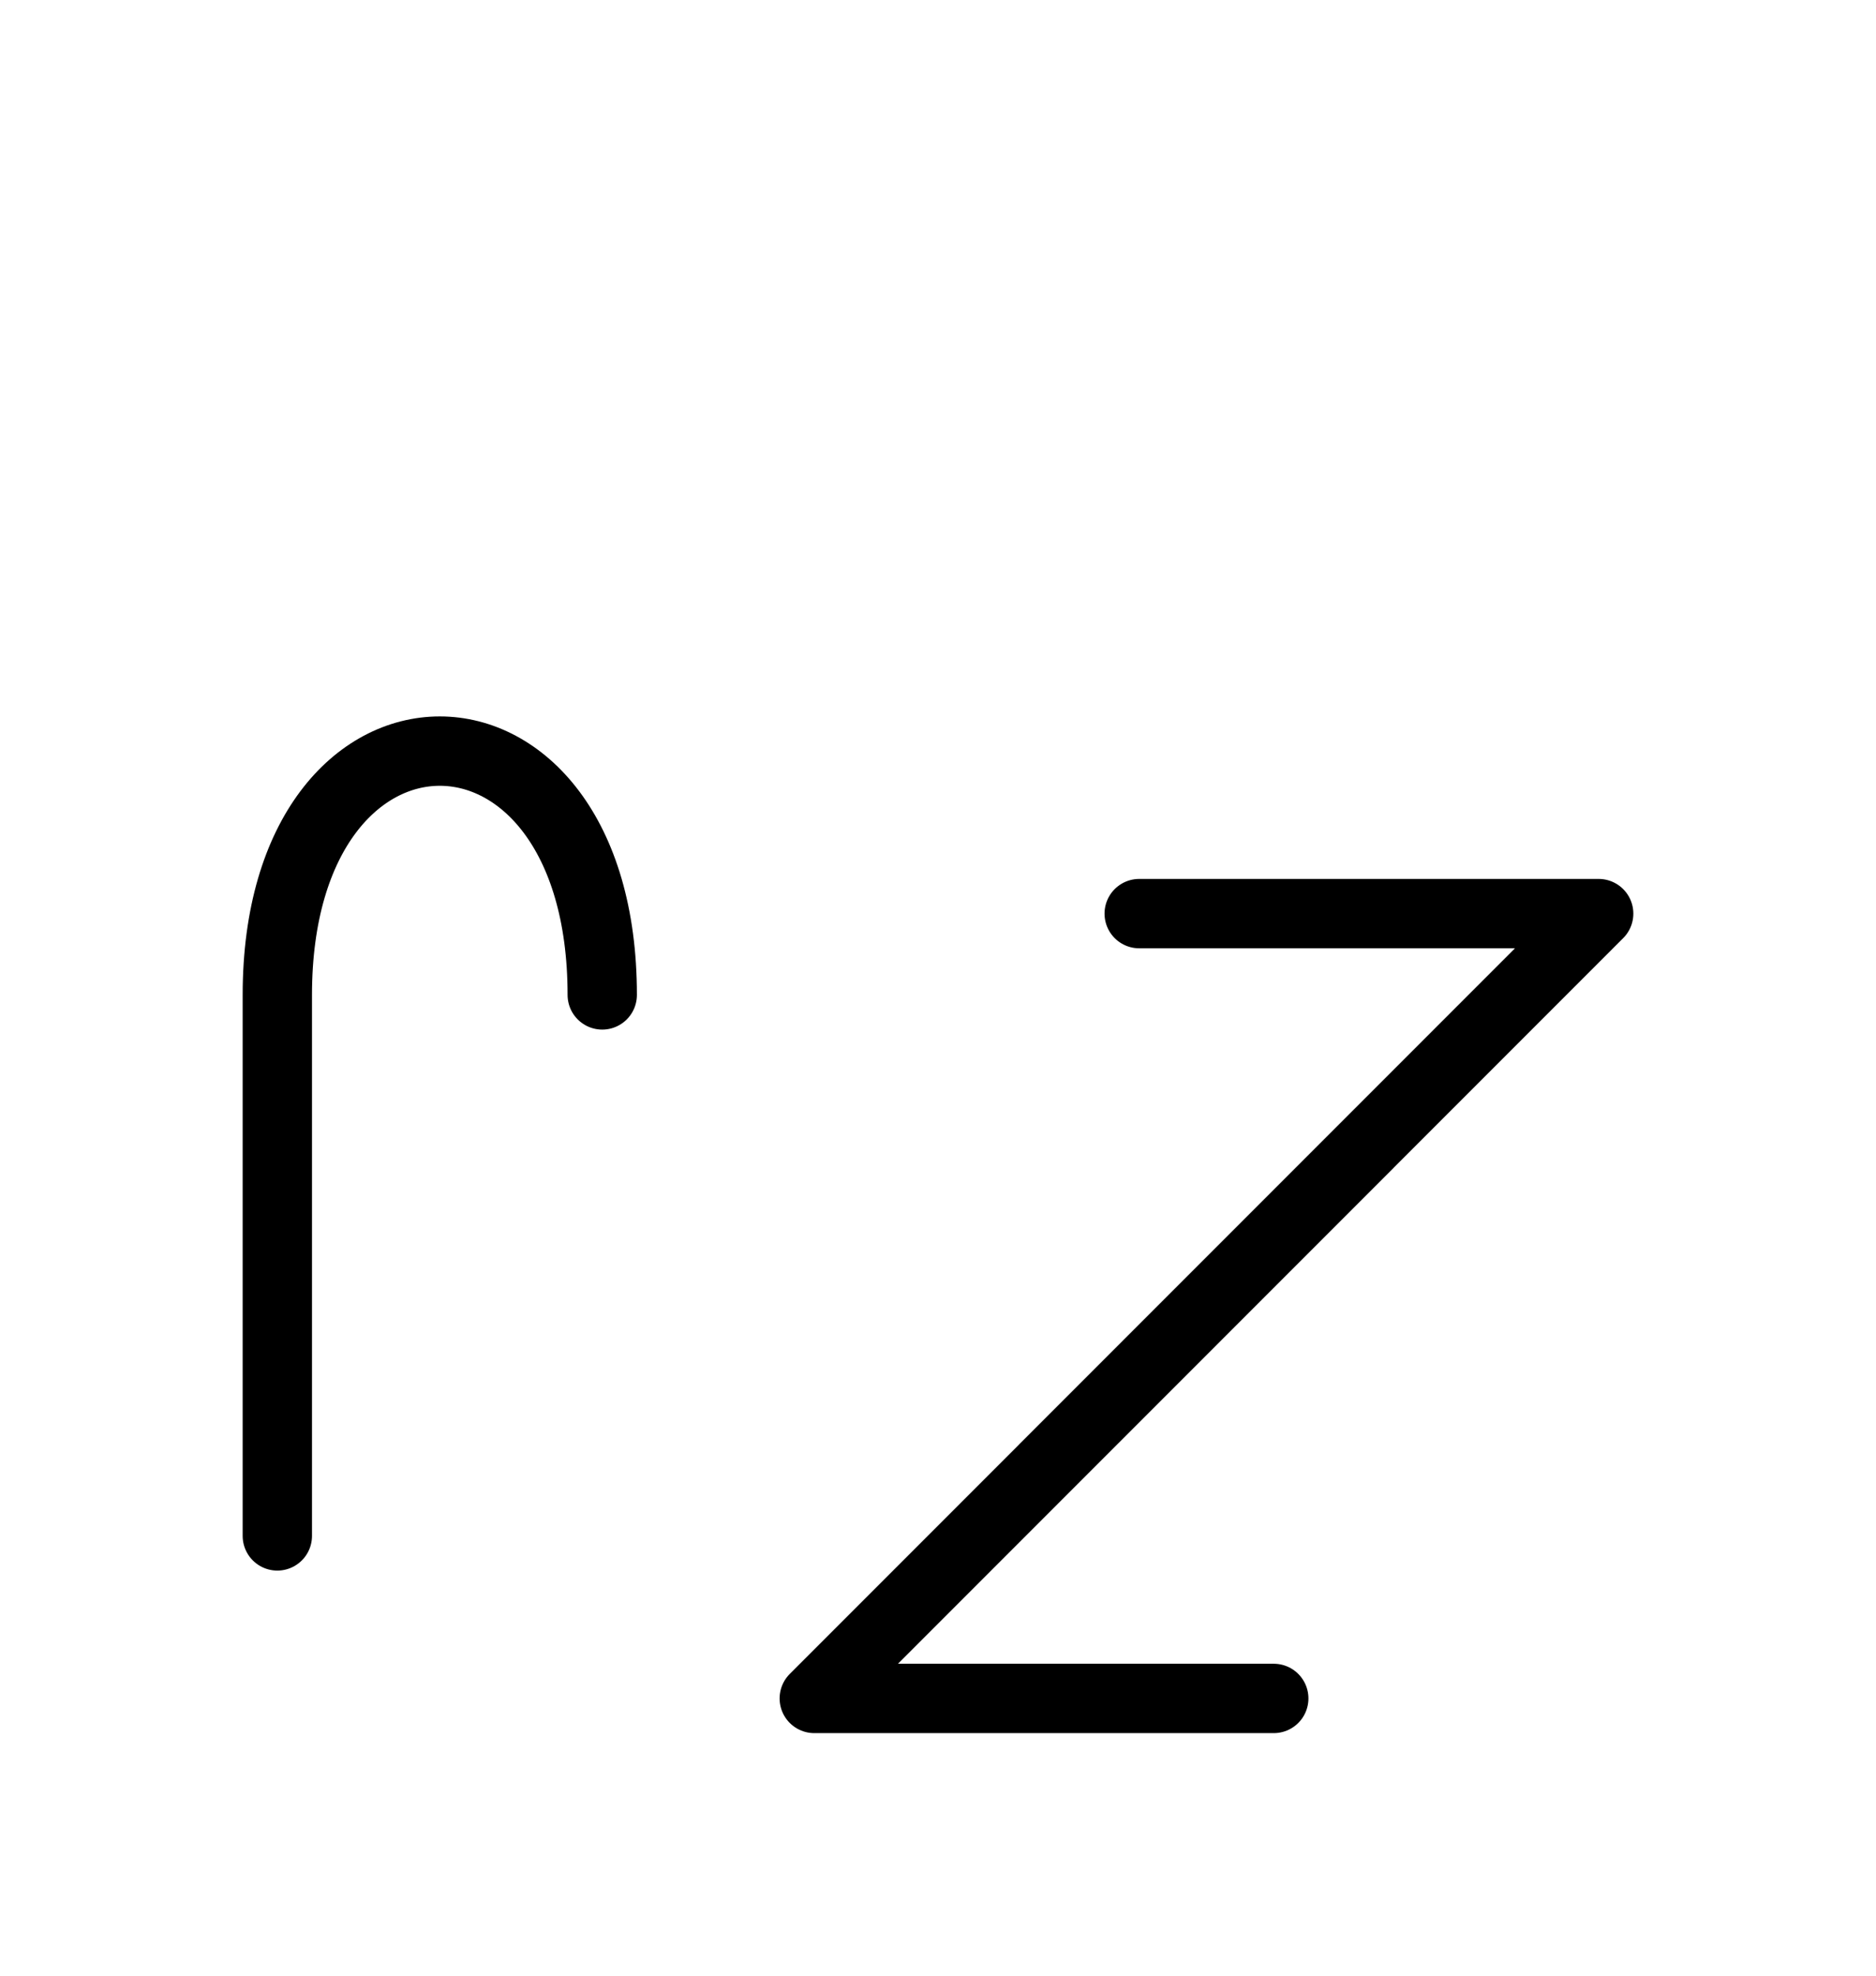 <?xml version="1.0" encoding="UTF-8"?>
<svg xmlns="http://www.w3.org/2000/svg" xmlns:xlink="http://www.w3.org/1999/xlink"
     width="33.823" height="35.607" viewBox="0 0 33.823 35.607">
<defs>
<path d="M21.752,23.536 L18.823,26.464 L28.823,16.464 L20.539,16.464 M21.752,23.536 L24.681,20.607 L14.681,30.607 L22.965,30.607 M5.0,23.536 L5.0,27.678 L5.0,17.929 C5.0,12.071,10.858,12.071,10.858,17.929" stroke="black" fill="none" stroke-width="1.25" stroke-linecap="round" stroke-linejoin="round" id="d0" />
</defs>
<use xlink:href="#d0" x="0" y="0" />
</svg>